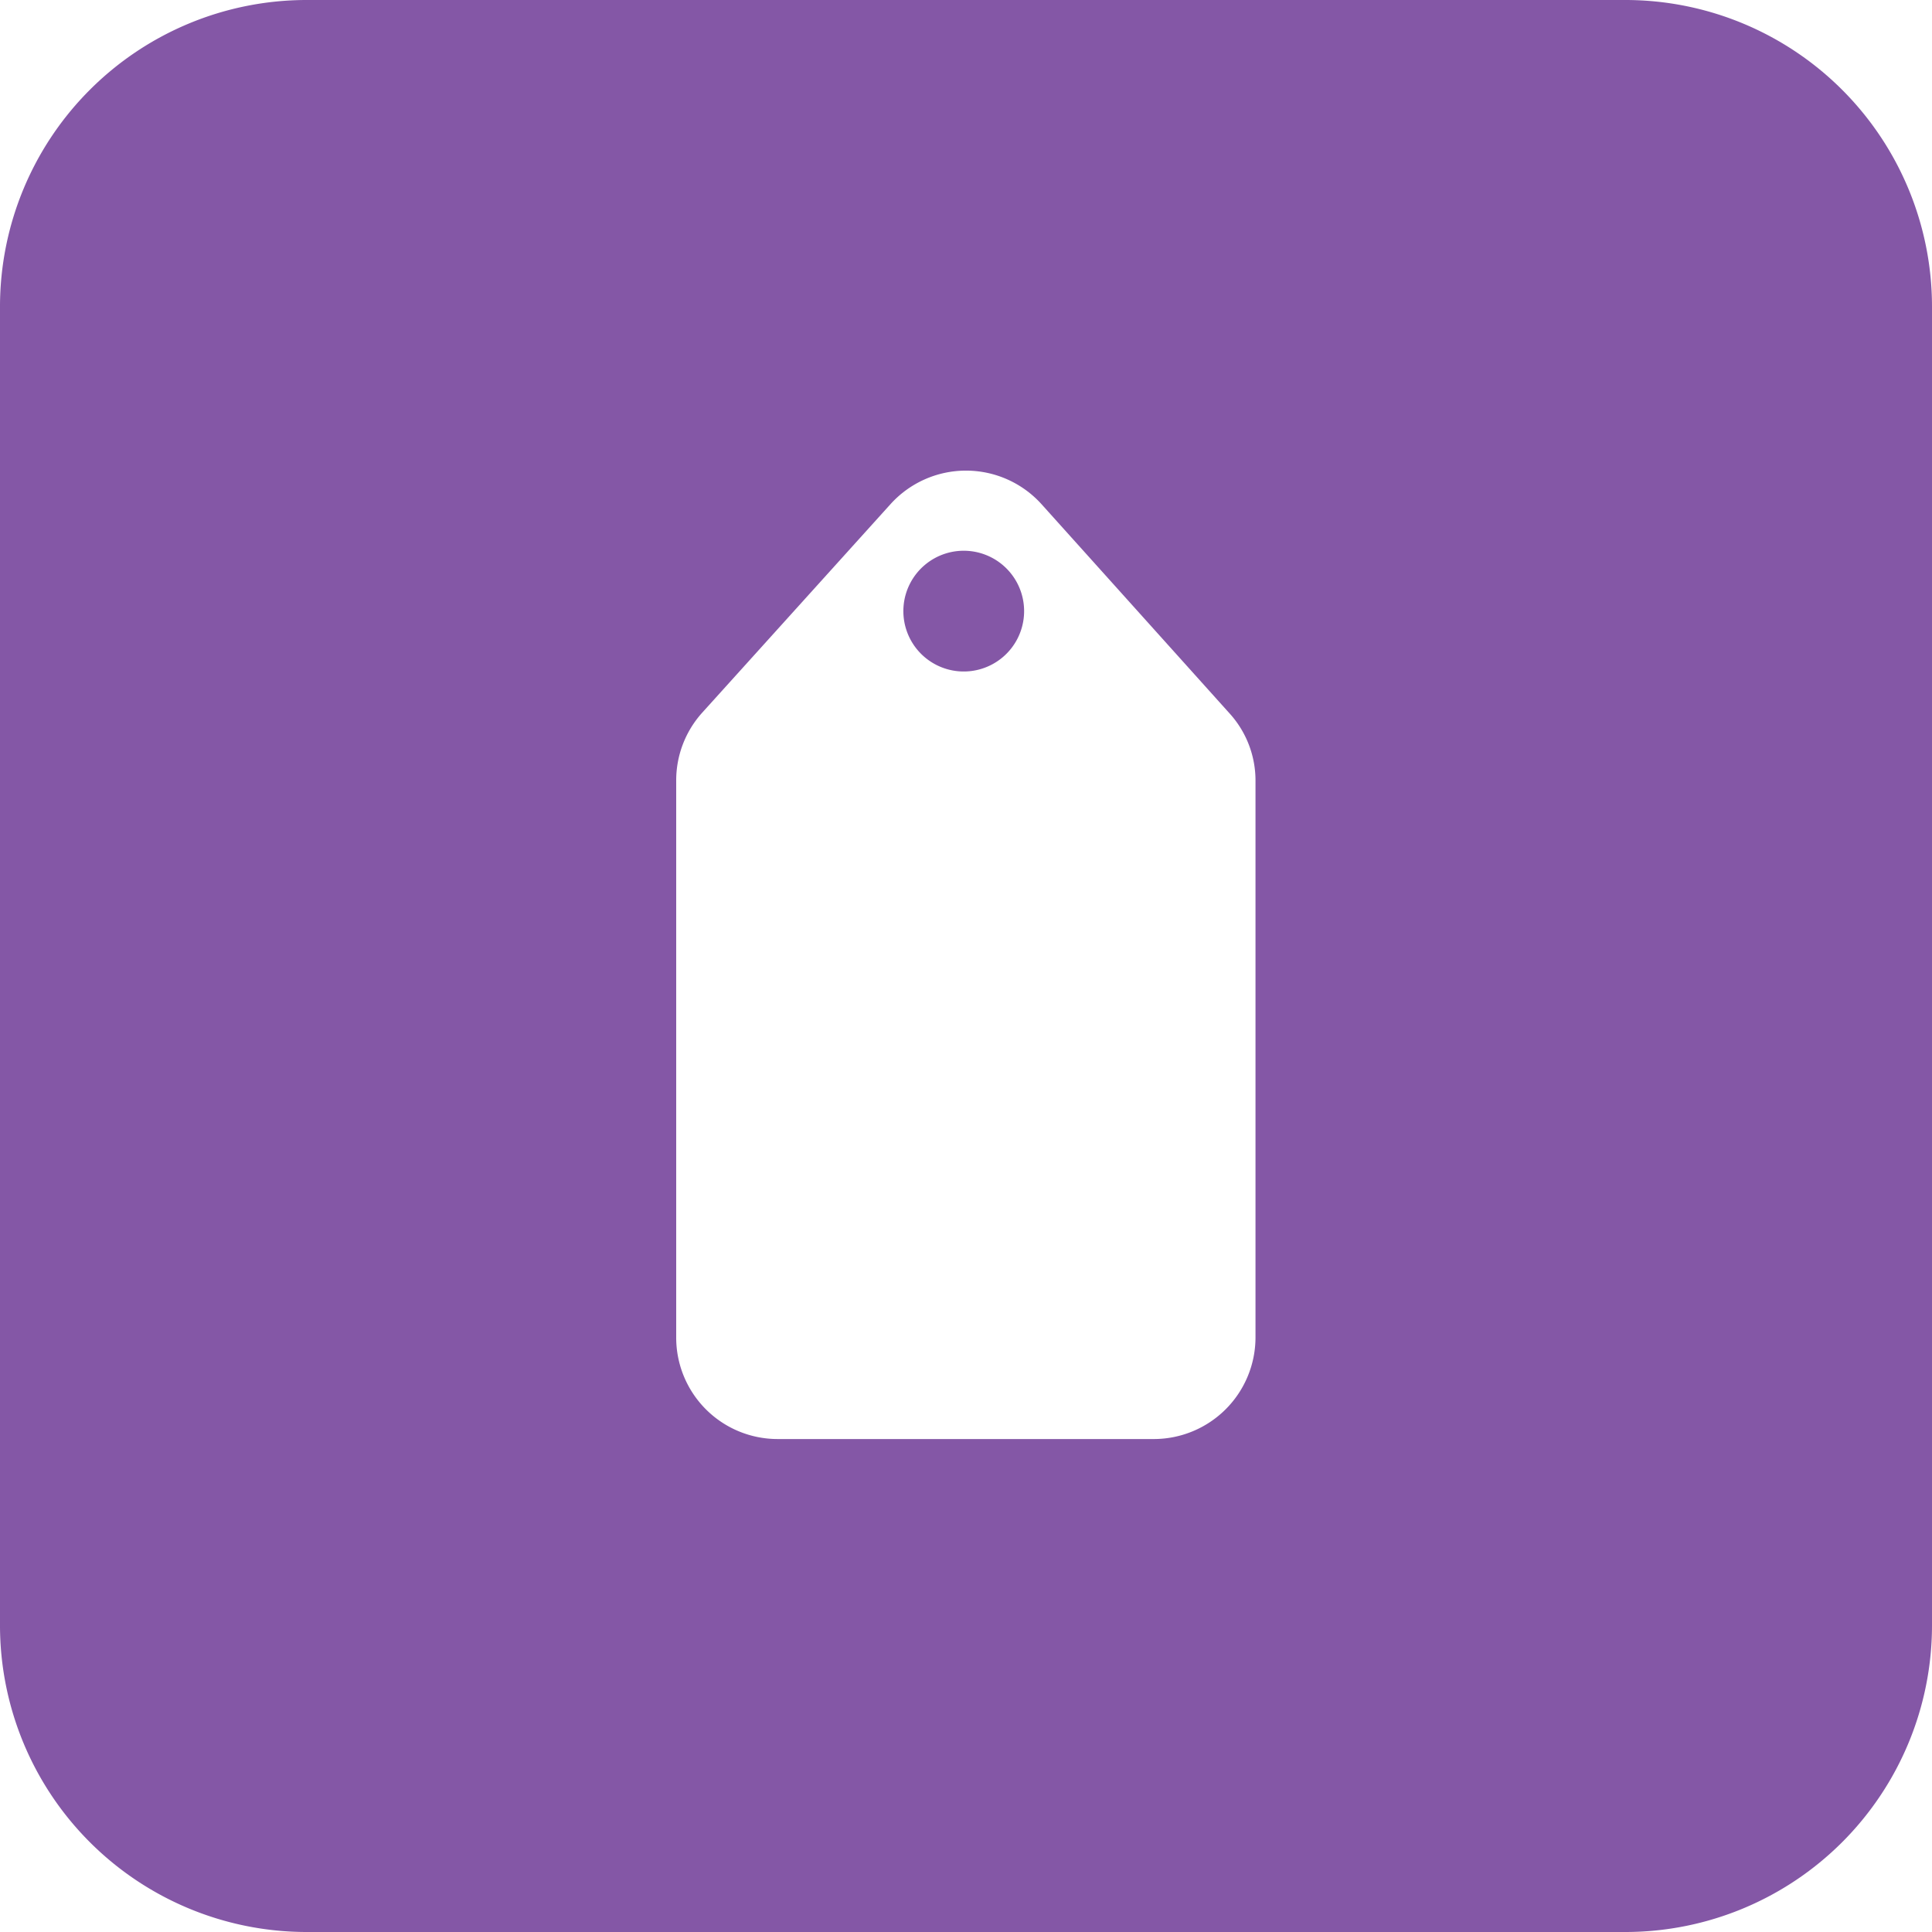 <svg id="Layer_1" data-name="Layer 1" xmlns="http://www.w3.org/2000/svg" viewBox="0 0 64 64"><defs><style>.cls-1{fill:#8457a6;}</style></defs><path class="cls-1" d="M30.63,18.72a2,2,0,1,0,2.82.23A2,2,0,0,0,30.63,18.72Z" transform="translate(0 0)"/><path class="cls-1" d="M53.85,0H10.15A10.16,10.16,0,0,0,0,10.15v43.7A10.16,10.16,0,0,0,10.15,64h43.7A10.16,10.16,0,0,0,64,53.85V10.15A10.16,10.16,0,0,0,53.85,0ZM41.59,44.31a3.37,3.37,0,0,1-3.37,3.36H25.77A3.36,3.36,0,0,1,22.4,44.3V25.86a3.35,3.35,0,0,1,.86-2.25L29.5,16.7a3.37,3.37,0,0,1,5,0l6.22,6.92a3.31,3.31,0,0,1,.87,2.24Z" transform="translate(0 0)"/></svg>